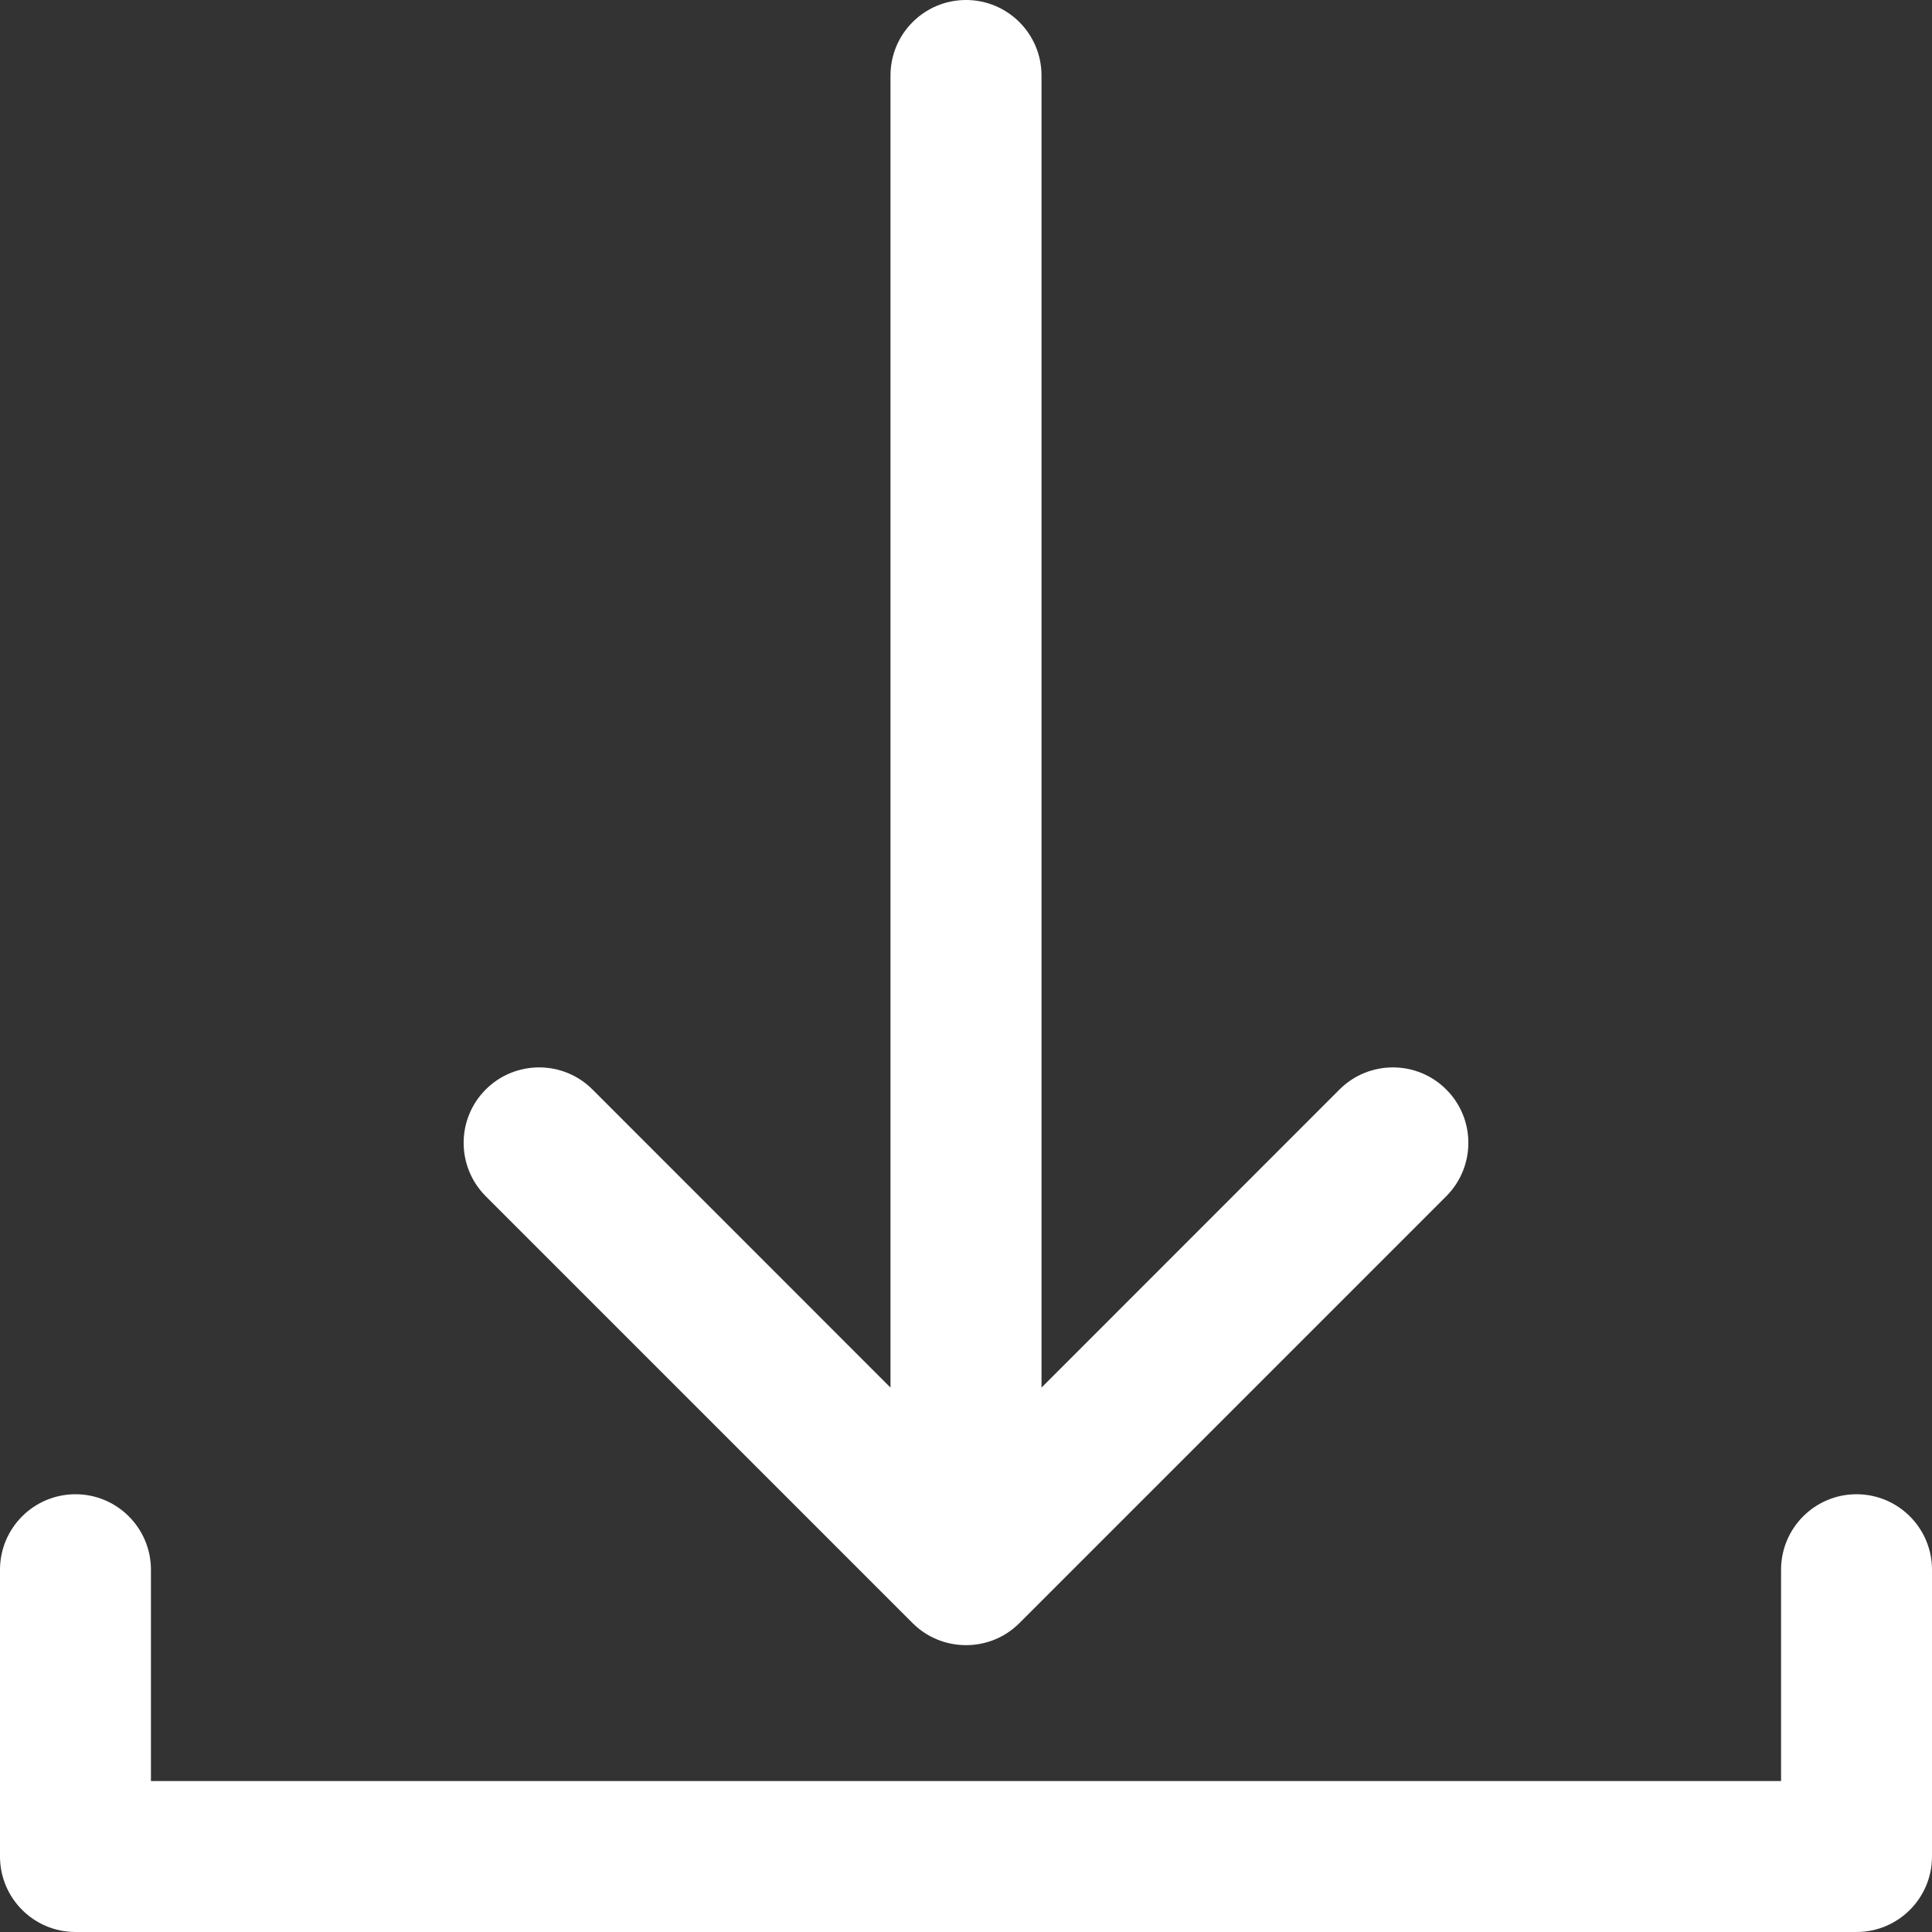 <svg width="24" height="24" viewBox="0 0 24 24" fill="none" xmlns="http://www.w3.org/2000/svg">
<rect x="0" y="0" width="24" height="24" fill="#333333" stroke="none"/>
<g clip-path="url(#clip0_826_4384)">
<path d="M24 19.5V23.062C24 23.58 23.58 24 23.062 24H0.938C0.42 24 0 23.58 0 23.062V19.5C0 18.982 0.42 18.562 0.938 18.562C1.455 18.562 1.875 18.982 1.875 19.5V22.125H22.125V19.5C22.125 18.982 22.545 18.562 23.062 18.562C23.58 18.562 24 18.982 24 19.5ZM11.337 20.163C11.697 20.524 12.294 20.532 12.663 20.163L17.966 14.86C18.332 14.493 18.332 13.9 17.966 13.534C17.6 13.168 17.006 13.168 16.64 13.534L12.938 17.237V0.938C12.938 0.42 12.518 0 12 0C11.482 0 11.062 0.42 11.062 0.938V17.237L7.36 13.534C6.994 13.168 6.4 13.168 6.034 13.534C5.668 13.9 5.668 14.493 6.034 14.86L11.337 20.163Z" fill="white"/>
</g>
<defs>
<clipPath id="clip0_826_4384">
<rect width="24" height="24" fill="white"/>
</clipPath>
</defs>
</svg>
